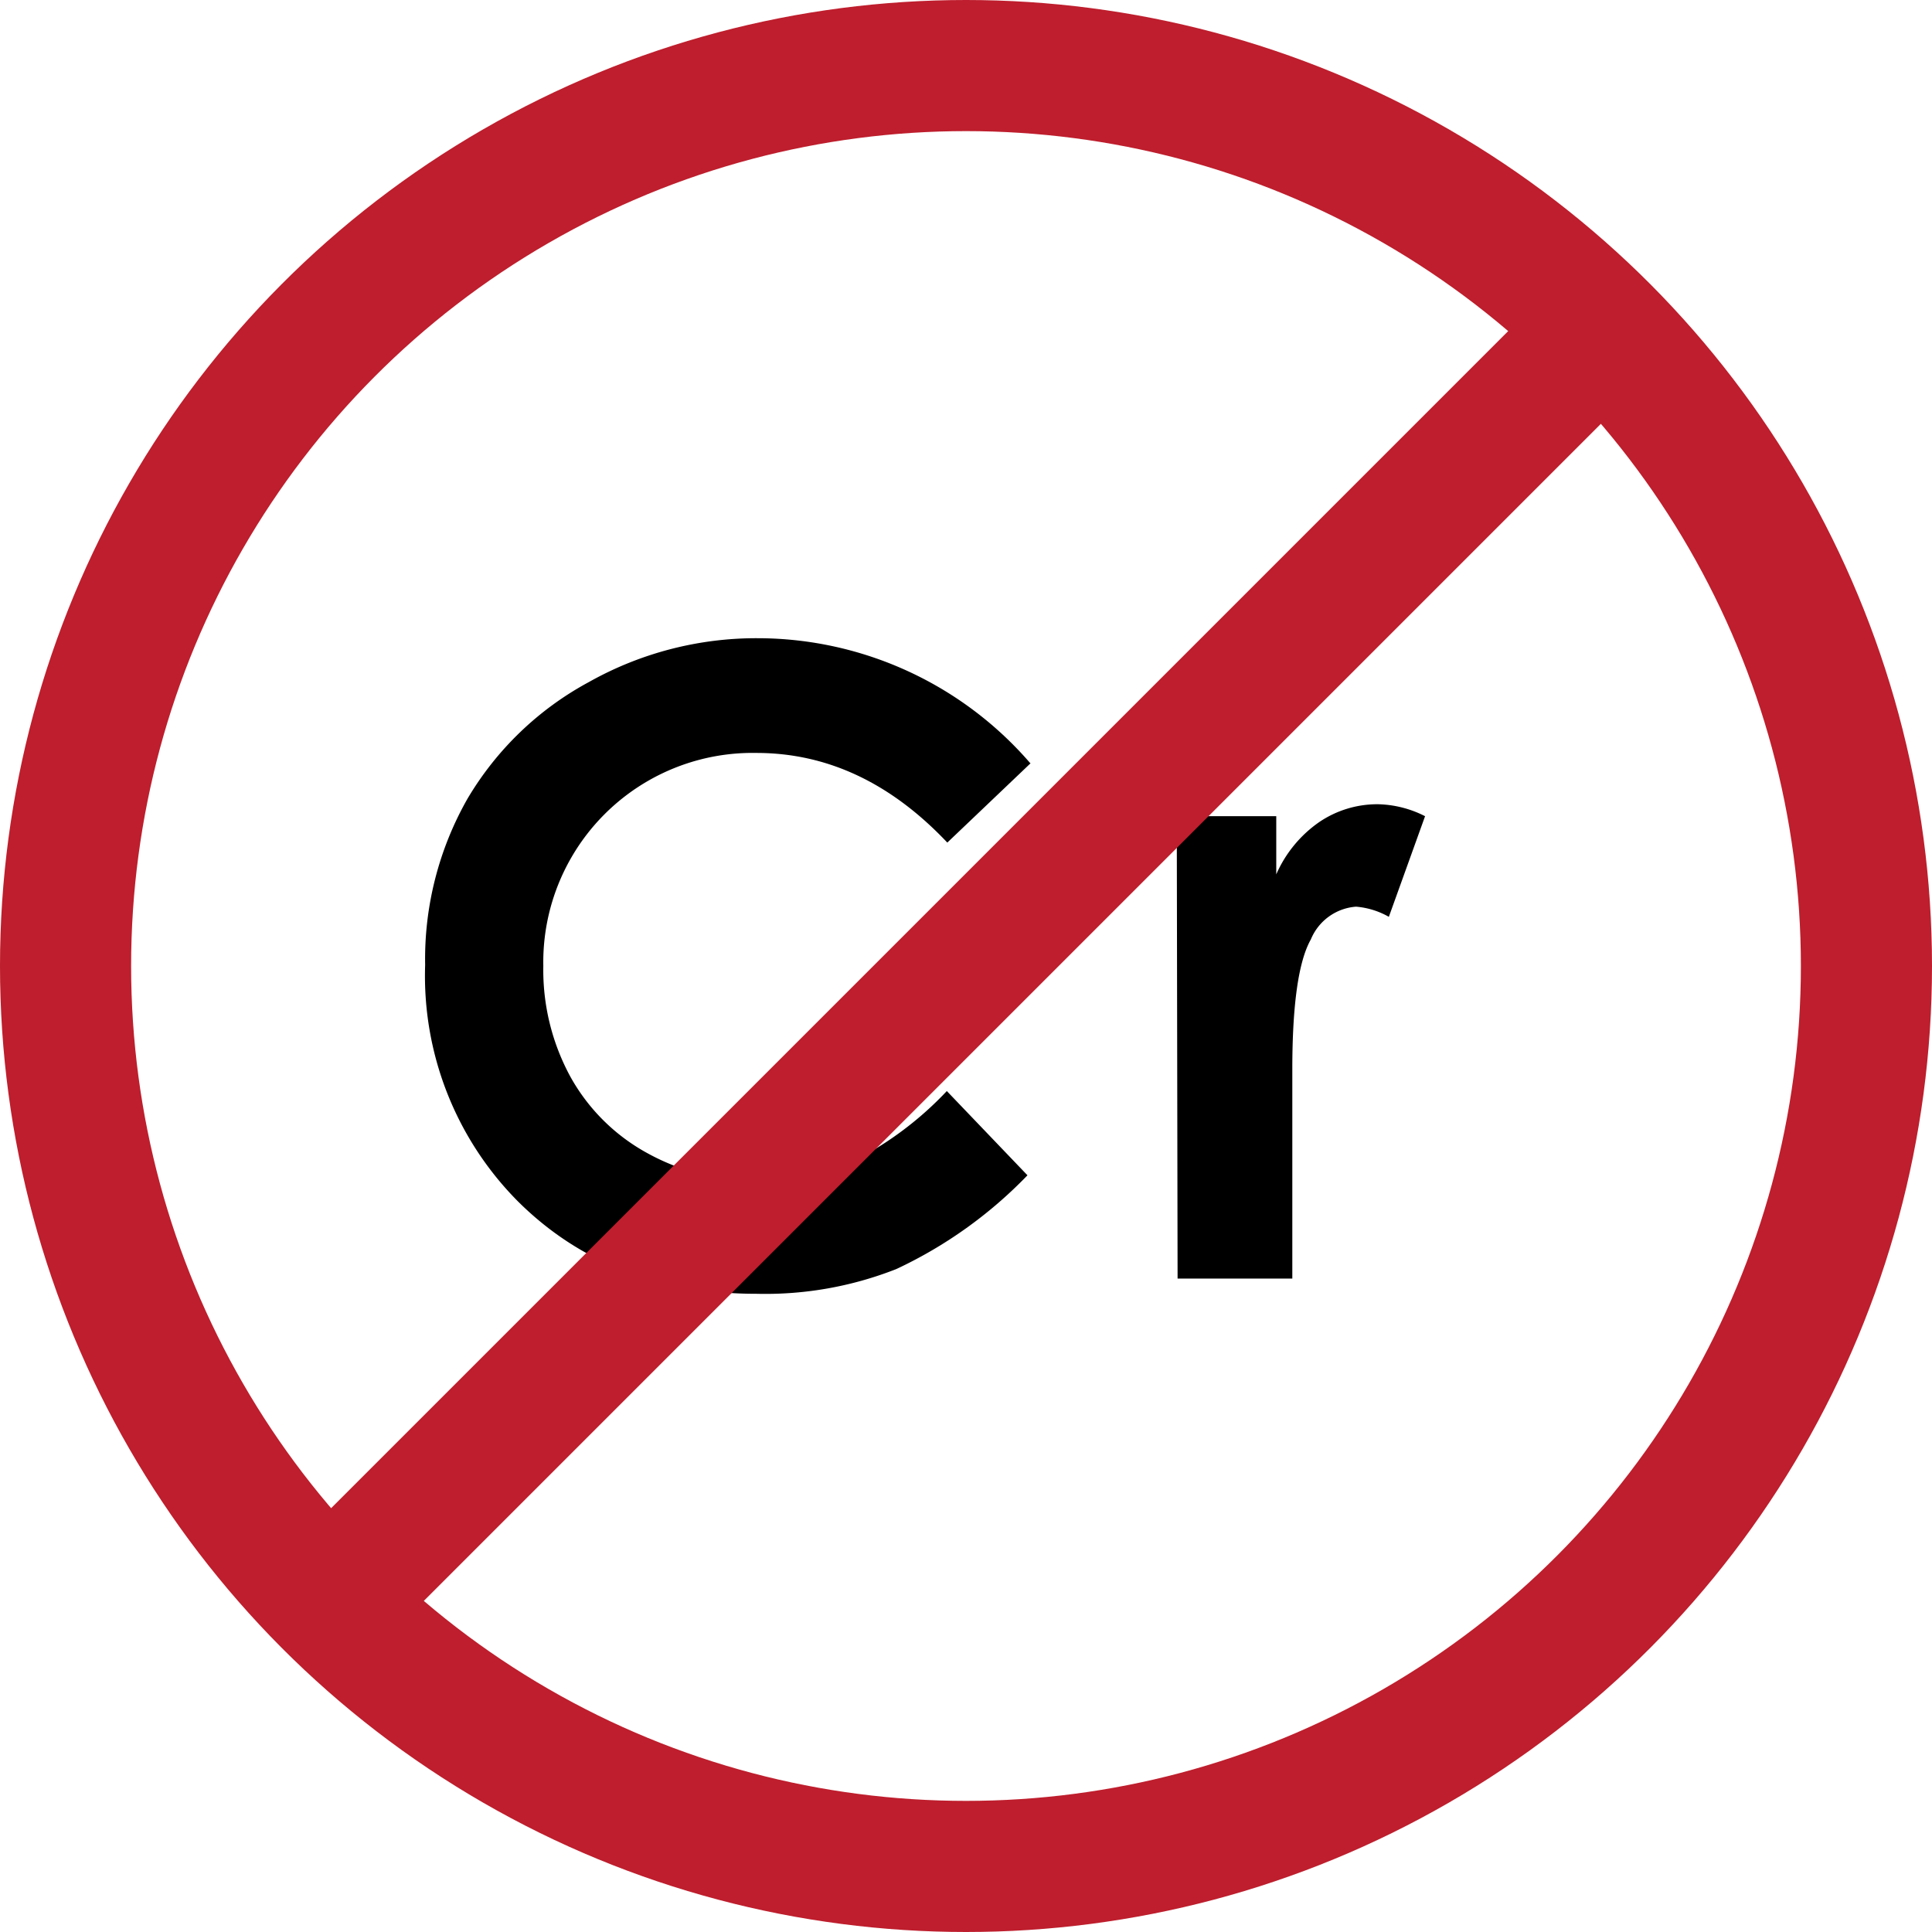 <svg id="Layer_1" data-name="Layer 1" xmlns="http://www.w3.org/2000/svg" viewBox="0 0 117.88 117.88"><title>chromium</title><circle cx="58.94" cy="58.94" r="54.94" style="fill:none;stroke:#be1e2d;stroke-miterlimit:10;stroke-width:8px"/><path d="M78.94,62.63l-5.08,4.84Q68.69,62,62.21,62a12.77,12.77,0,0,0-13,13,13.62,13.62,0,0,0,1.66,6.77,11.88,11.88,0,0,0,4.69,4.65,13.61,13.61,0,0,0,6.74,1.69,13.88,13.88,0,0,0,5.78-1.18,20.73,20.73,0,0,0,5.75-4.3l4.92,5.14a27,27,0,0,1-8,5.72A21.8,21.8,0,0,1,62.22,95q-8.89,0-14.56-5.64A19.52,19.52,0,0,1,42,74.94,19.78,19.78,0,0,1,44.58,64.8,19.18,19.18,0,0,1,52,57.67,20.84,20.84,0,0,1,62.33,55a22,22,0,0,1,16.62,7.66Z" transform="translate(-16.06 -16.06)"/><path d="M87.86,65.86h6.07v3.55a7.58,7.58,0,0,1,2.62-3.19,6.31,6.31,0,0,1,3.58-1.09,6.62,6.62,0,0,1,2.88.73L100.8,72a4.86,4.86,0,0,0-2-.62,3.24,3.24,0,0,0-2.76,2q-1.13,2-1.13,7.93l0,1.37V94.07h-7Z" transform="translate(-16.06 -16.06)"/><line x1="20.35" y1="97.53" x2="97.53" y2="20.35" style="fill:none;stroke:#be1e2d;stroke-miterlimit:10;stroke-width:8px"/></svg>